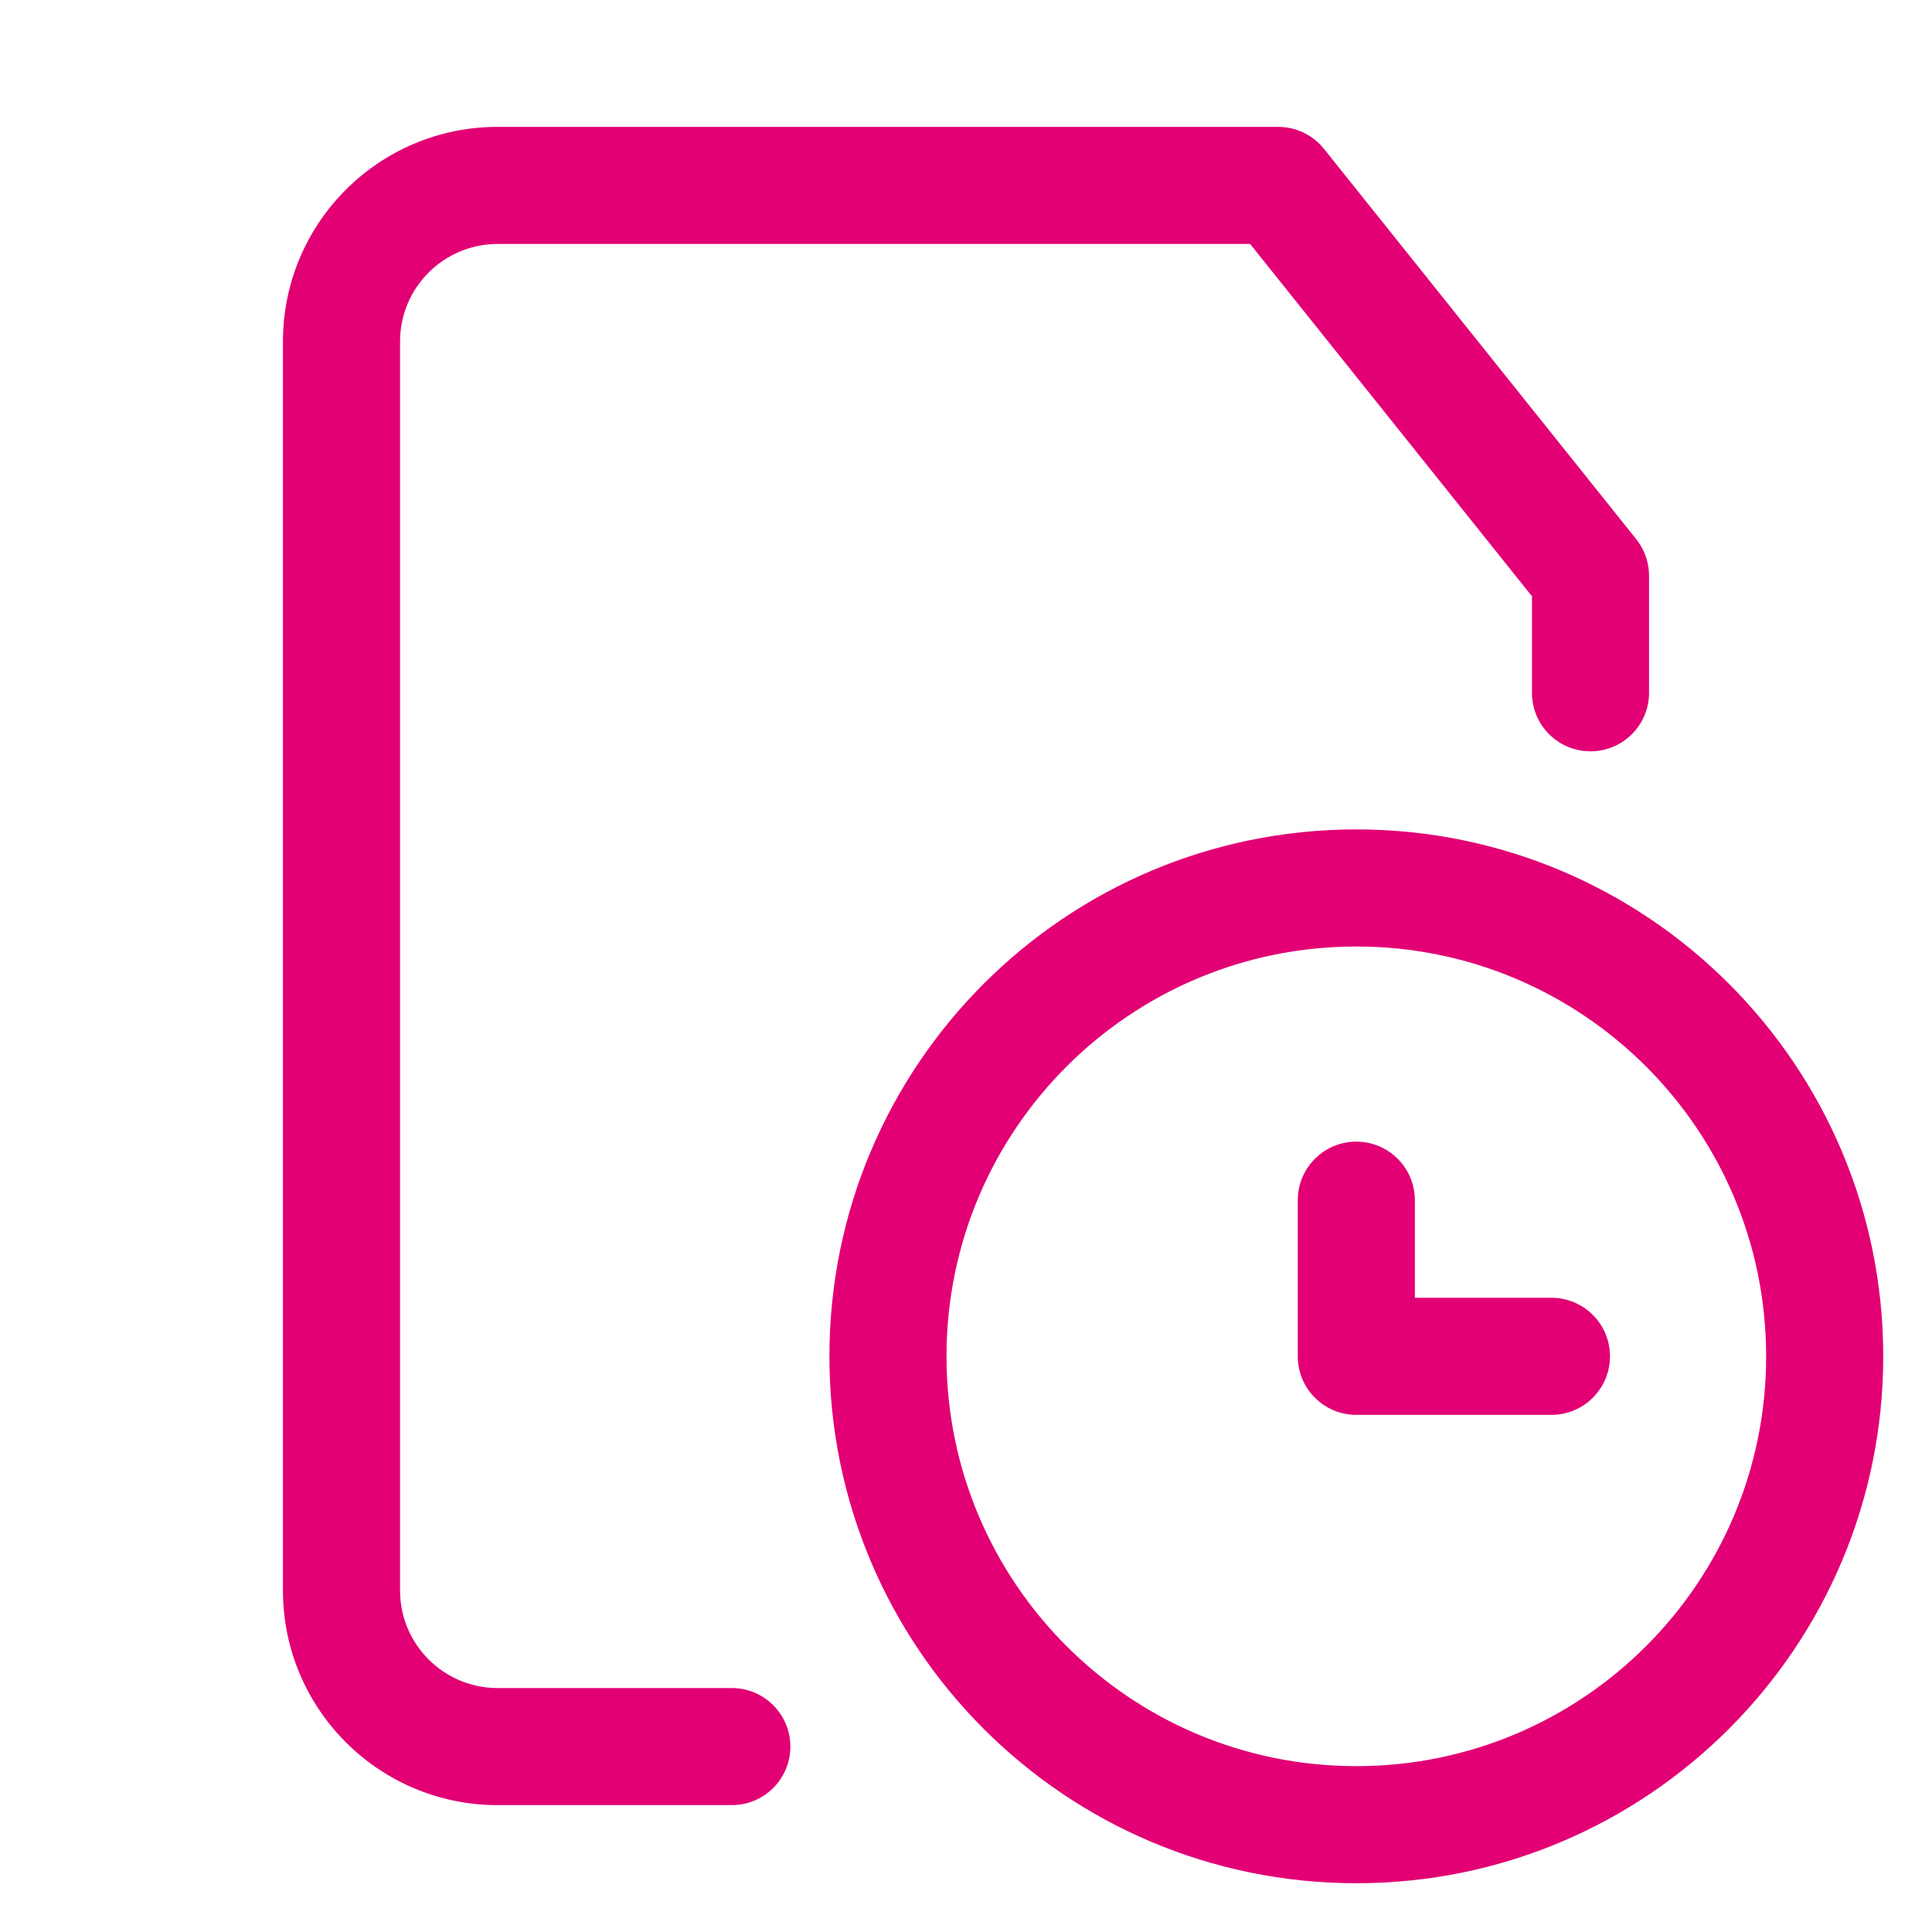 <svg width="33" height="33" viewBox="0 0 33 33" fill="none" xmlns="http://www.w3.org/2000/svg">
<g clip-path="url(#clip0_771_2609)">
<path fill-rule="evenodd" clip-rule="evenodd" d="M8.5 4.167C7.58 4.167 6.833 4.913 6.833 5.833V27.167C6.833 28.087 7.58 28.833 8.5 28.833H9.167H11.094H12.5C13.052 28.833 13.5 29.281 13.5 29.833C13.5 30.386 13.052 30.833 12.5 30.833H12.257H9.167H8.5C6.475 30.833 4.833 29.192 4.833 27.167V5.833C4.833 3.808 6.475 2.167 8.5 2.167H21.833C22.137 2.167 22.424 2.305 22.614 2.542L27.942 9.202C28.074 9.364 28.156 9.568 28.166 9.791C28.166 9.805 28.167 9.819 28.167 9.833V10.803V11.833C28.167 12.386 27.719 12.833 27.167 12.833C26.614 12.833 26.167 12.386 26.167 11.833V10.172C26.163 10.171 26.159 10.171 26.155 10.17L21.353 4.167H8.5ZM16.167 23.167C16.167 19.301 19.301 16.167 23.167 16.167C27.033 16.167 30.167 19.301 30.167 23.167C30.167 27.033 27.033 30.167 23.167 30.167C19.301 30.167 16.167 27.033 16.167 23.167ZM23.167 14.167C18.196 14.167 14.167 18.196 14.167 23.167C14.167 28.137 18.196 32.167 23.167 32.167C28.137 32.167 32.167 28.137 32.167 23.167C32.167 18.196 28.137 14.167 23.167 14.167ZM23.167 19.5C23.719 19.5 24.167 19.948 24.167 20.5V22.167H26.5C27.052 22.167 27.5 22.614 27.5 23.167C27.5 23.719 27.052 24.167 26.5 24.167H23.167C22.614 24.167 22.167 23.719 22.167 23.167V20.5C22.167 19.948 22.614 19.5 23.167 19.5Z" fill="#E20074"/>
</g>
<defs>
<clipPath id="clip0_771_2609">
<rect width="32" height="32" fill="white" transform="translate(0.5 0.5)"/>
</clipPath>
</defs>
</svg>
